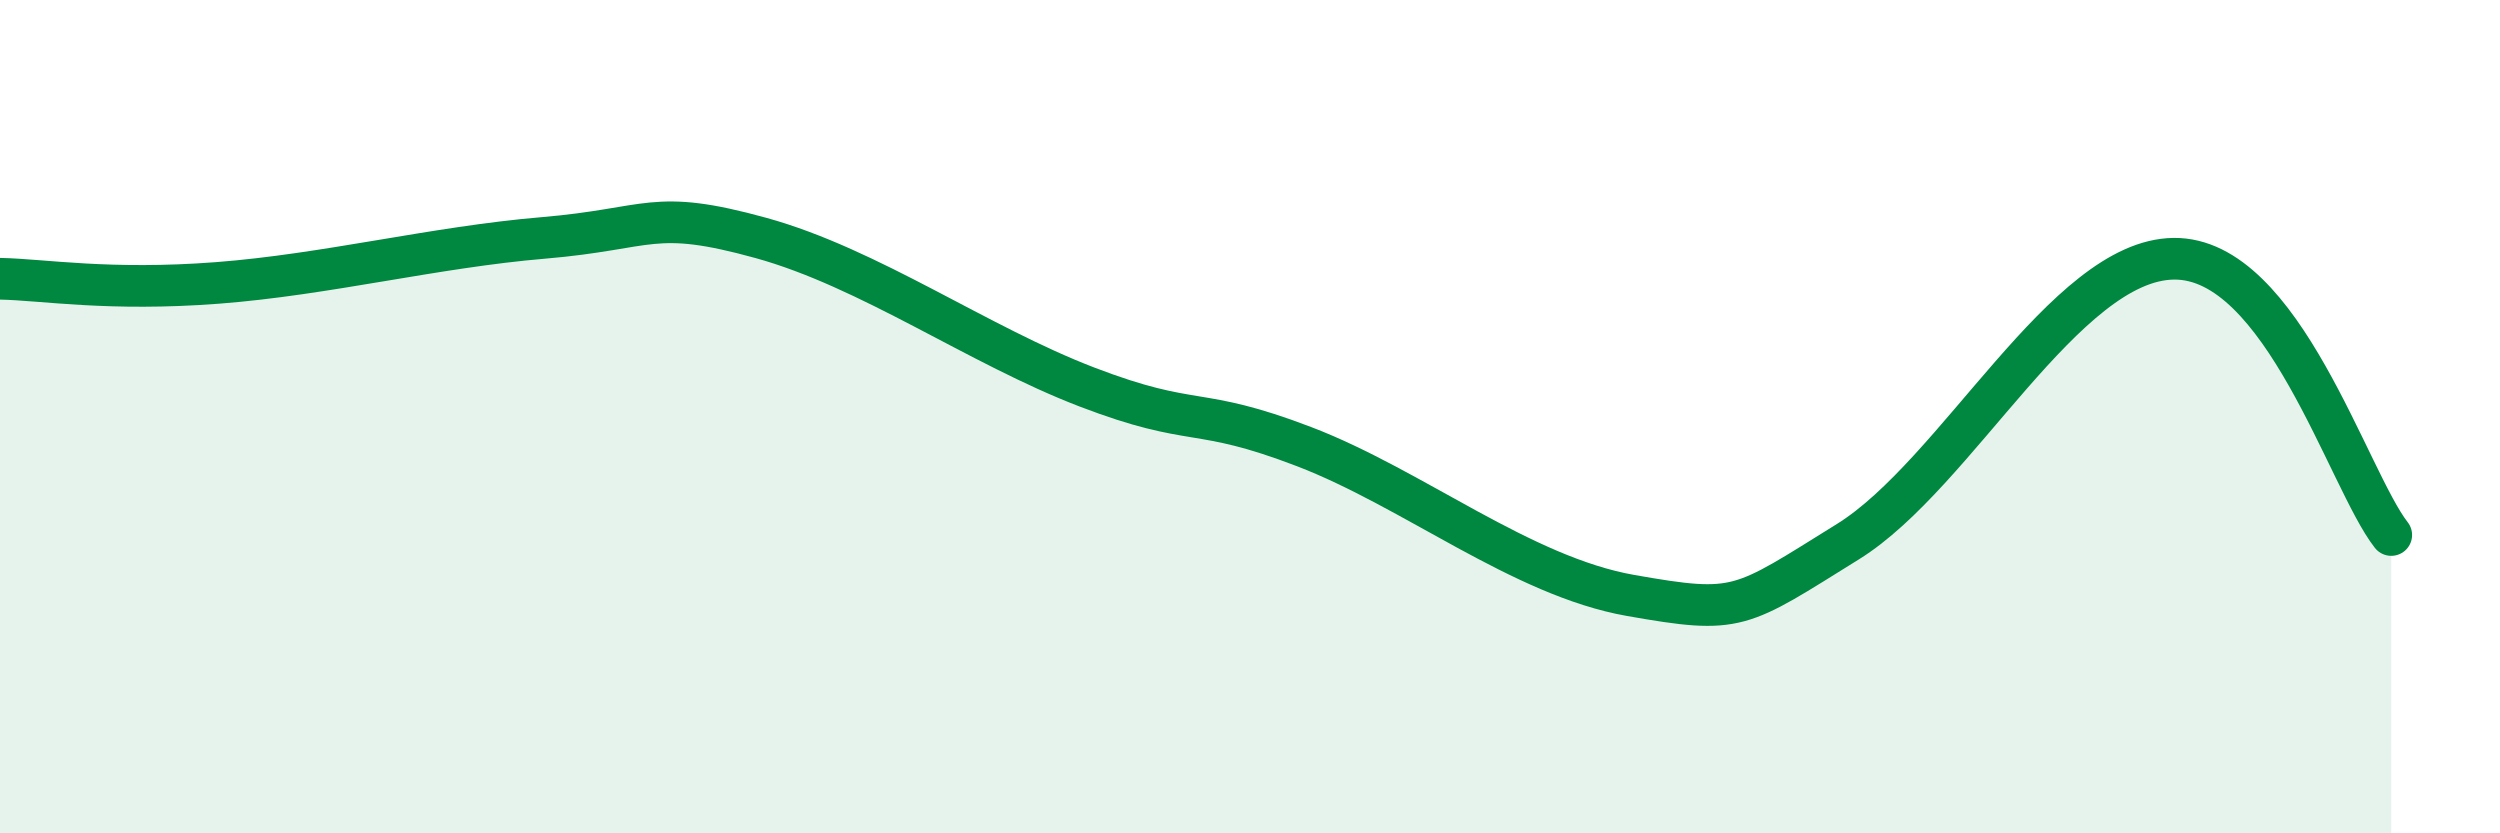 
    <svg width="60" height="20" viewBox="0 0 60 20" xmlns="http://www.w3.org/2000/svg">
      <path
        d="M 0,6.69 C 1.04,6.71 2.61,6.99 5.22,6.79 C 7.83,6.59 10.43,5.93 13.04,5.71 C 15.65,5.49 15.65,4.99 18.26,5.71 C 20.87,6.43 23.48,8.29 26.09,9.29 C 28.7,10.29 28.69,9.72 31.3,10.72 C 33.91,11.72 36.52,13.83 39.13,14.29 C 41.74,14.75 41.74,14.62 44.35,13 C 46.96,11.38 49.56,6.24 52.17,6.21 C 54.78,6.18 56.35,11.51 57.39,12.84L57.39 20L0 20Z"
        fill="#008740"
        opacity="0.1"
        stroke-linecap="round"
        stroke-linejoin="round"
      />
      <path
        d="M 0,6.69 C 1.04,6.71 2.61,6.99 5.22,6.79 C 7.83,6.59 10.43,5.93 13.04,5.71 C 15.65,5.49 15.65,4.99 18.26,5.71 C 20.87,6.43 23.48,8.29 26.09,9.29 C 28.7,10.29 28.69,9.72 31.3,10.72 C 33.91,11.72 36.52,13.83 39.13,14.29 C 41.74,14.75 41.74,14.62 44.35,13 C 46.96,11.38 49.56,6.24 52.17,6.21 C 54.78,6.18 56.35,11.51 57.39,12.84"
        stroke="#008740"
        stroke-width="1"
        fill="none"
        stroke-linecap="round"
        stroke-linejoin="round"
      />
    </svg>
  